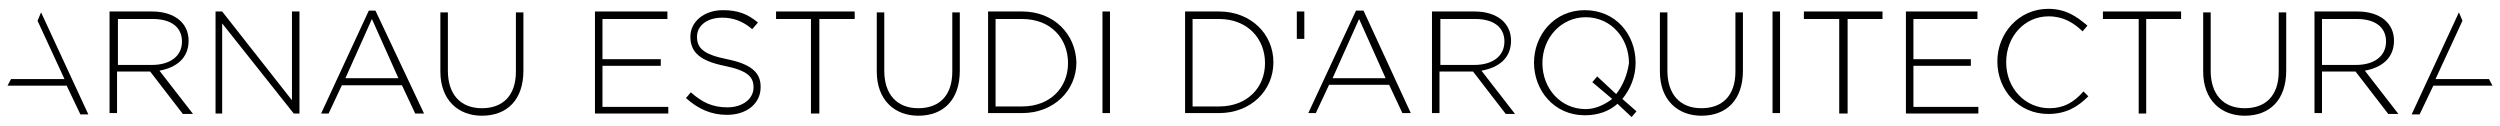 <?xml version="1.0" encoding="utf-8"?>
<!-- Generator: Adobe Illustrator 21.1.0, SVG Export Plug-In . SVG Version: 6.00 Build 0)  -->
<svg version="1.1" id="Capa_1" xmlns="http://www.w3.org/2000/svg" xmlns:xlink="http://www.w3.org/1999/xlink" x="0px" y="0px"
	 viewBox="0 0 566 28.5" style="enable-background:new 0 0 566 28.5;" xml:space="preserve">
<g>
	<path d="M42.7,9.2L42.7,9.2c0-4-3.2-6.6-8.3-6.6h-9.6v23h1.7v-9.4H34l7.4,9.6h2.3L36.1,16C39.9,15.3,42.7,13.2,42.7,9.2z
		 M26.7,14.7V4.3h7.9c4.2,0,6.6,1.9,6.6,5.1l0,0c0,3.4-2.8,5.3-6.8,5.3H26.7z"/>
	<polygon points="66.1,22.7 50.3,2.6 48.8,2.6 48.8,25.7 50.3,25.7 50.3,5.3 66.5,25.7 67.8,25.7 67.8,2.6 66.1,2.6 	"/>
	<path d="M83.5,2.4L72.7,25.7h1.7l3-6.4h13.6l3,6.4H96L85,2.4H83.5z M78.2,17.7l6-13.4l6,13.4H78.2z"/>
	<path d="M116.8,16.2c0,5.5-3,8.3-7.7,8.3c-4.9,0-7.7-3.2-7.7-8.5V2.8h-1.7v13.4c0,6.4,4,10,9.4,10c5.7,0,9.4-3.6,9.4-10.2V2.8h-1.7
		V16.2z"/>
	<polygon points="136.4,14.9 149.6,14.9 149.6,13.4 136.4,13.4 136.4,4.3 151.1,4.3 151.1,2.6 134.7,2.6 134.7,25.7 151.3,25.7
		151.3,24.2 136.4,24.2 	"/>
	<path d="M164.6,13.4c-5.5-1.1-6.8-2.6-6.8-5.1l0,0c0-2.5,2.3-4.3,5.7-4.3c2.5,0,4.7,0.8,6.8,2.6l1.3-1.5c-2.3-1.9-4.5-2.8-7.9-2.8
		c-4.3,0-7.4,2.6-7.4,6l0,0c0,3.6,2.3,5.5,7.7,6.6c5.3,1.1,6.6,2.5,6.6,4.9l0,0c0,2.6-2.5,4.5-5.9,4.5c-3.4,0-5.7-1.1-8.3-3.4
		l-1.1,1.3c2.8,2.5,5.7,3.8,9.3,3.8c4.5,0,7.6-2.6,7.6-6.2l0,0C172.3,16.4,170,14.5,164.6,13.4z"/>
	<polygon points="175.7,4.3 183.6,4.3 183.6,25.7 185.5,25.7 185.5,4.3 193.5,4.3 193.5,2.6 175.7,2.6 	"/>
	<path d="M215.6,16.2c0,5.5-3,8.3-7.7,8.3c-4.9,0-7.7-3.2-7.7-8.5V2.8h-1.7v13.4c0,6.4,4,10,9.4,10c5.7,0,9.4-3.6,9.4-10.2V2.8h-1.7
		V16.2z"/>
	<path d="M231.4,2.6h-7.7v23h7.7c7.2,0,12.3-5.1,12.3-11.5l0,0C243.5,7.7,238.6,2.6,231.4,2.6z M241.8,14.3c0,5.5-4,9.8-10.4,9.8h-6
		V4.3h6C237.9,4.3,241.8,8.7,241.8,14.3L241.8,14.3z"/>
	<rect x="249.6" y="2.6" width="1.7" height="23"/>
	<rect x="293.6" y="2.6" width="1.7" height="6.2"/>
	<path d="M276,2.6h-7.7v23h7.7c7.2,0,12.3-5.1,12.3-11.5l0,0C288.3,7.7,283.2,2.6,276,2.6z M286.4,14.3c0,5.5-4,9.8-10.4,9.8h-6V4.3
		h6C282.4,4.3,286.4,8.7,286.4,14.3L286.4,14.3z"/>
	<path d="M307,2.4l-10.8,23.2h1.7l3-6.4h13.6l3,6.4h1.9L308.7,2.4H307z M301.7,17.7l6-13.4l6,13.4H301.7z"/>
	<path d="M342.1,9.2L342.1,9.2c0-4-3.2-6.6-8.3-6.6h-9.6v23h1.7v-9.4h7.6l7.4,9.6h2.1l-7.6-9.8C339.3,15.3,342.1,13.2,342.1,9.2z
		 M326.1,14.7V4.3h7.9c4.2,0,6.6,1.9,6.6,5.1l0,0c0,3.4-2.8,5.3-6.8,5.3H326.1z"/>
	<path d="M370.3,14.2L370.3,14.2c0-6.4-4.5-11.9-11.5-11.9s-11.5,5.7-11.5,11.9l0,0c0,6.2,4.5,11.9,11.5,11.9c3,0,5.5-0.9,7.4-2.6
		l3.2,3l1.1-1.3l-3.2-2.8C369.1,20.2,370.3,17.4,370.3,14.2z M365.9,21.3l-4.3-4l-1.1,1.3l4.5,3.8c-1.7,1.3-3.8,2.3-6,2.3
		c-5.7,0-9.8-4.7-9.8-10.4l0,0c0-5.7,4.2-10.4,9.8-10.4c5.7,0,9.8,4.7,9.8,10.4l0,0C368.4,17,367.4,19.4,365.9,21.3z"/>
	<path d="M392.9,16.2c0,5.5-3,8.3-7.7,8.3c-4.9,0-7.7-3.2-7.7-8.5V2.8h-1.7v13.4c0,6.4,4,10,9.4,10c5.7,0,9.4-3.6,9.4-10.2V2.8h-1.7
		V16.2z"/>
	<rect x="401.3" y="2.6" width="1.7" height="23"/>
	<polygon points="408.4,4.3 416.4,4.3 416.4,25.7 418.3,25.7 418.3,4.3 426.2,4.3 426.2,2.6 408.4,2.6 	"/>
	<polygon points="433.2,14.9 446.2,14.9 446.2,13.4 433.2,13.4 433.2,4.3 447.7,4.3 447.7,2.6 431.5,2.6 431.5,25.7 447.9,25.7
		447.9,24.2 433.2,24.2 	"/>
	<path d="M464,24.5c-5.5,0-9.8-4.5-9.8-10.4l0,0c0-5.9,4.2-10.4,9.6-10.4c3.4,0,5.7,1.5,7.7,3.4l1.1-1.3c-2.5-2.1-4.9-3.8-8.9-3.8
		c-6.6,0-11.5,5.5-11.5,11.9l0,0c0,6.6,4.9,11.9,11.5,11.9c4.2,0,6.8-1.7,9.1-4l-1.1-1.1C469.5,23.2,467.2,24.5,464,24.5z"/>
	<polygon points="476.1,4.3 484.2,4.3 484.2,25.7 485.9,25.7 485.9,4.3 493.8,4.3 493.8,2.6 476.1,2.6 	"/>
	<path d="M515.9,16.2c0,5.5-3,8.3-7.7,8.3c-4.9,0-7.7-3.2-7.7-8.5V2.8h-1.7v13.4c0,6.4,4,10,9.4,10c5.7,0,9.4-3.6,9.4-10.2V2.8h-1.7
		V16.2z"/>
	<path d="M542,9.2L542,9.2c0-4-3.2-6.6-8.3-6.6H524v23h1.7v-9.4h7.6l7.4,9.6h2.3l-7.6-9.8C539.2,15.3,542,13.2,542,9.2z M525.7,14.7
		V4.3h7.9c4.2,0,6.6,1.9,6.6,5.1l0,0c0,3.4-2.8,5.3-6.8,5.3H525.7z"/>
	<polygon points="8.5,4.7 14.6,17.9 2.5,17.9 1.7,19.4 15.1,19.4 18.2,25.9 20,25.9 9.3,2.8 	"/>
	<polygon points="563.5,17.9 551.4,17.9 557.5,4.7 556.7,2.8 546,25.9 547.8,25.9 550.9,19.4 564.3,19.4 	"/>
</g>
</svg>
